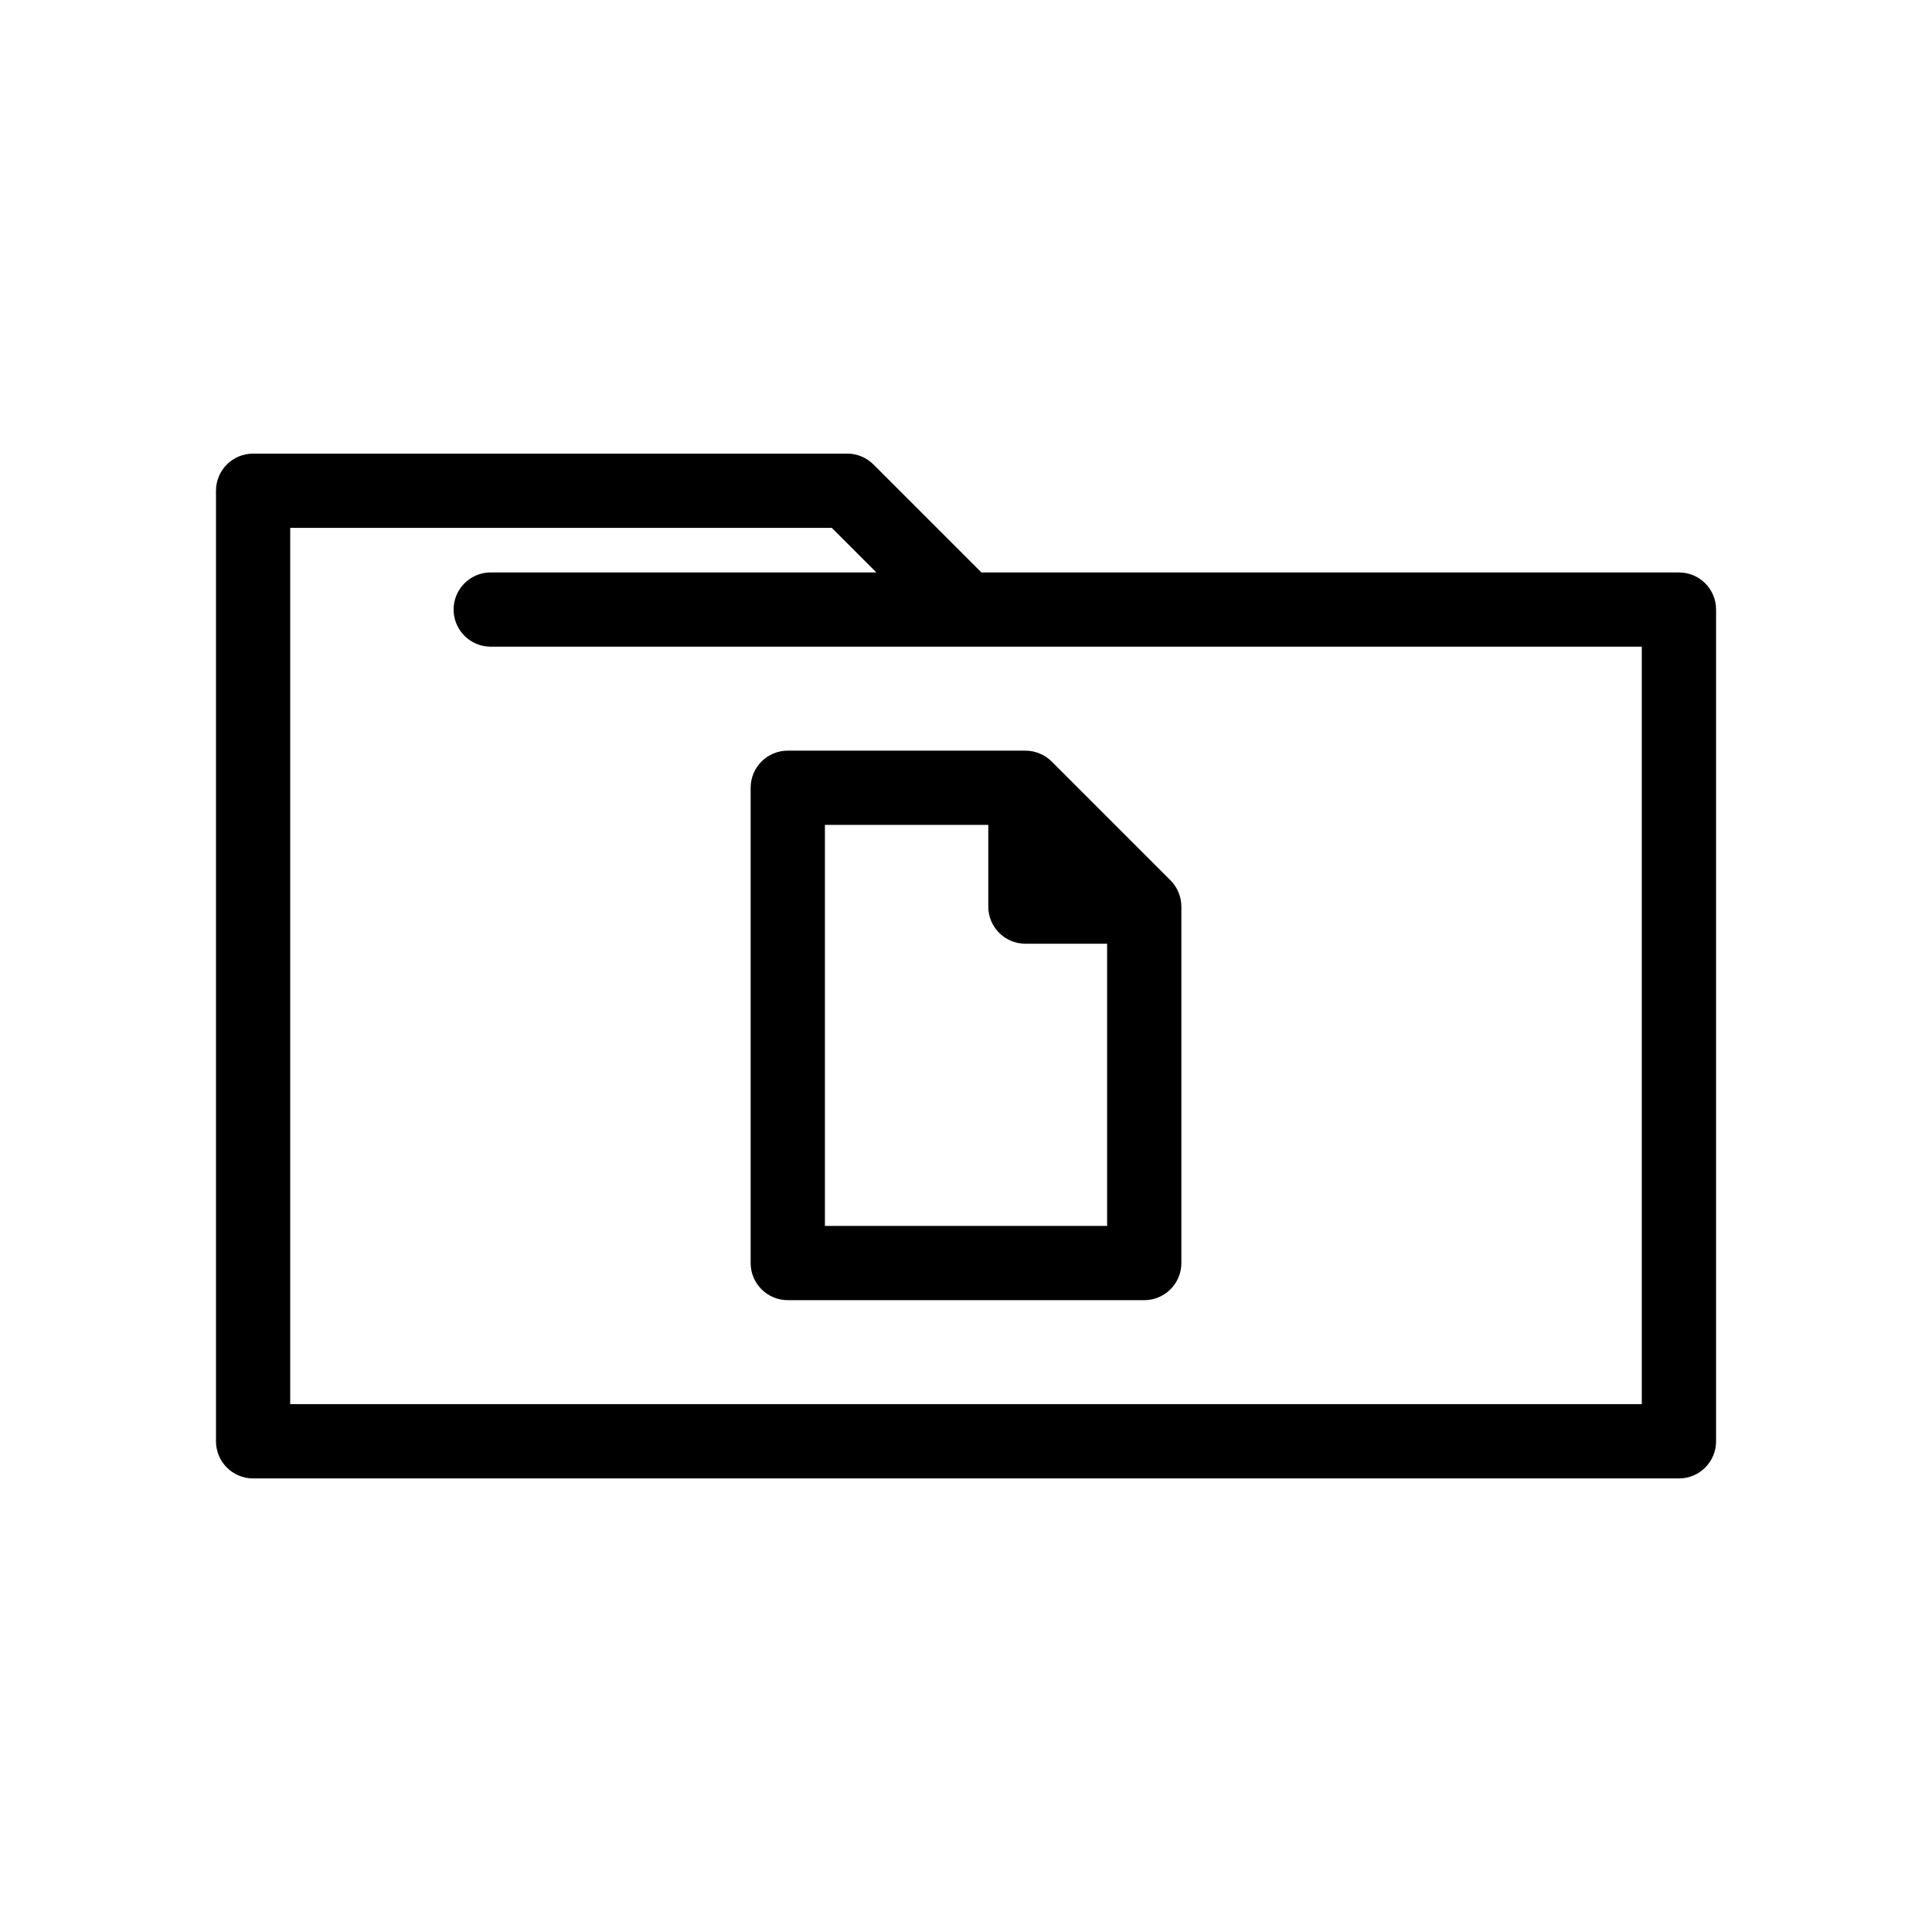 <?xml version="1.0" encoding="UTF-8"?>
<!-- Uploaded to: ICON Repo, www.svgrepo.com, Generator: ICON Repo Mixer Tools -->
<svg fill="#000000" width="800px" height="800px" version="1.1" viewBox="144 144 512 512" xmlns="http://www.w3.org/2000/svg">
 <g>
  <path d="m588.93 295.7h-184.85l-28.605-28.605c-1.848-1.848-4.348-2.883-6.957-2.883h-157.44c-5.434 0-9.84 4.406-9.84 9.84v251.91c0 5.434 4.406 9.84 9.84 9.84h377.86c5.434 0 9.84-4.406 9.84-9.84v-220.42c0-5.438-4.402-9.84-9.84-9.84zm-9.84 220.41h-358.18v-232.22h143.53l11.809 11.809h-102.2c-5.434 0-9.84 4.406-9.84 9.84s4.406 9.84 9.84 9.84h305.04z"/>
  <path d="m342.93 352.77v125.95c0 5.434 4.406 9.84 9.84 9.84h94.465c5.434 0 9.84-4.406 9.84-9.84v-94.465c0-1.312-0.27-2.598-0.766-3.789-0.488-1.172-1.203-2.254-2.117-3.168l-31.484-31.484c-0.918-0.918-2-1.629-3.172-2.117-1.191-0.5-2.477-0.77-3.789-0.77h-62.977c-5.434 0-9.84 4.406-9.84 9.84zm19.68 9.84h43.297v21.648c0 5.434 4.406 9.84 9.84 9.84h21.648v74.785h-74.785z"/>
 </g>
</svg>